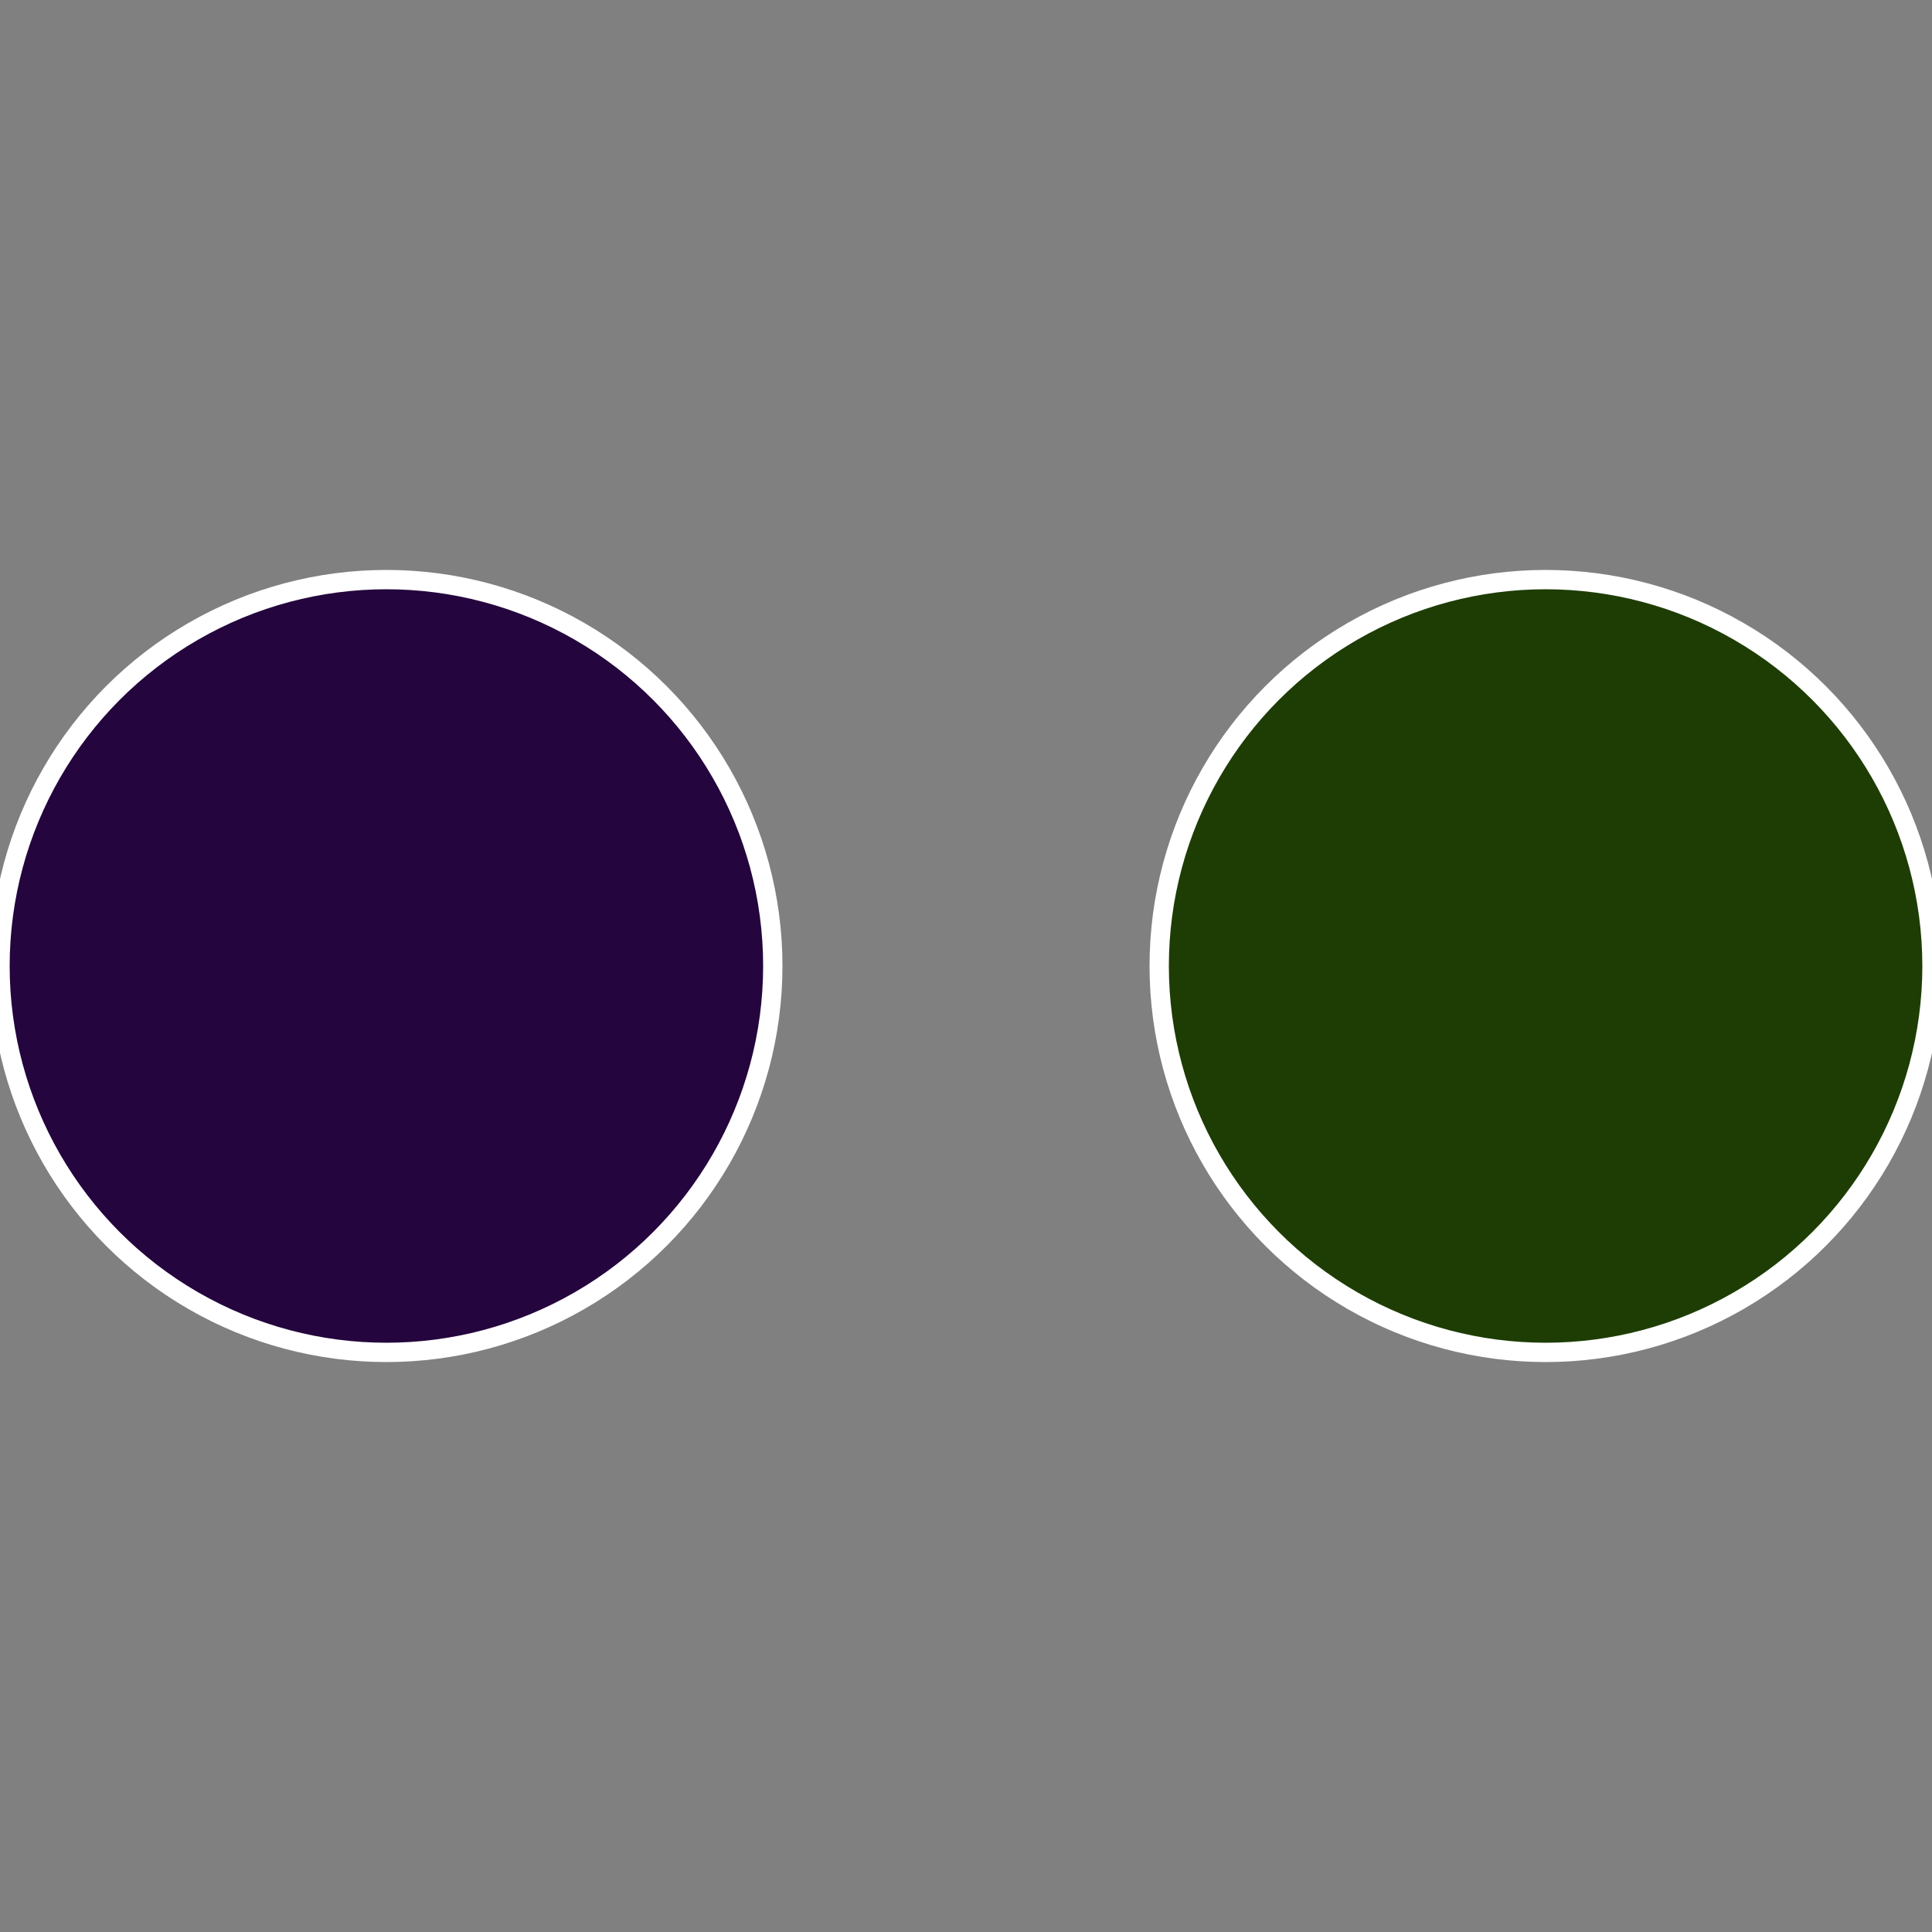 <?xml version="1.0" standalone="no"?>
<svg width="500" height="500" viewBox="-1 -1 2 2" xmlns="http://www.w3.org/2000/svg">
 
                <rect x="-1" y="-1" width="2" height="2" fill="#808080" stroke="none"/>
 
                <circle cx="0.6" cy="0" r="0.4" fill="#1e3d05" stroke="#fff" stroke-width="1%" />
             
                <circle cx="-0.6" cy="7.3478807948841E-17" r="0.4" fill="#24053d" stroke="#fff" stroke-width="1%" />
            </svg>
